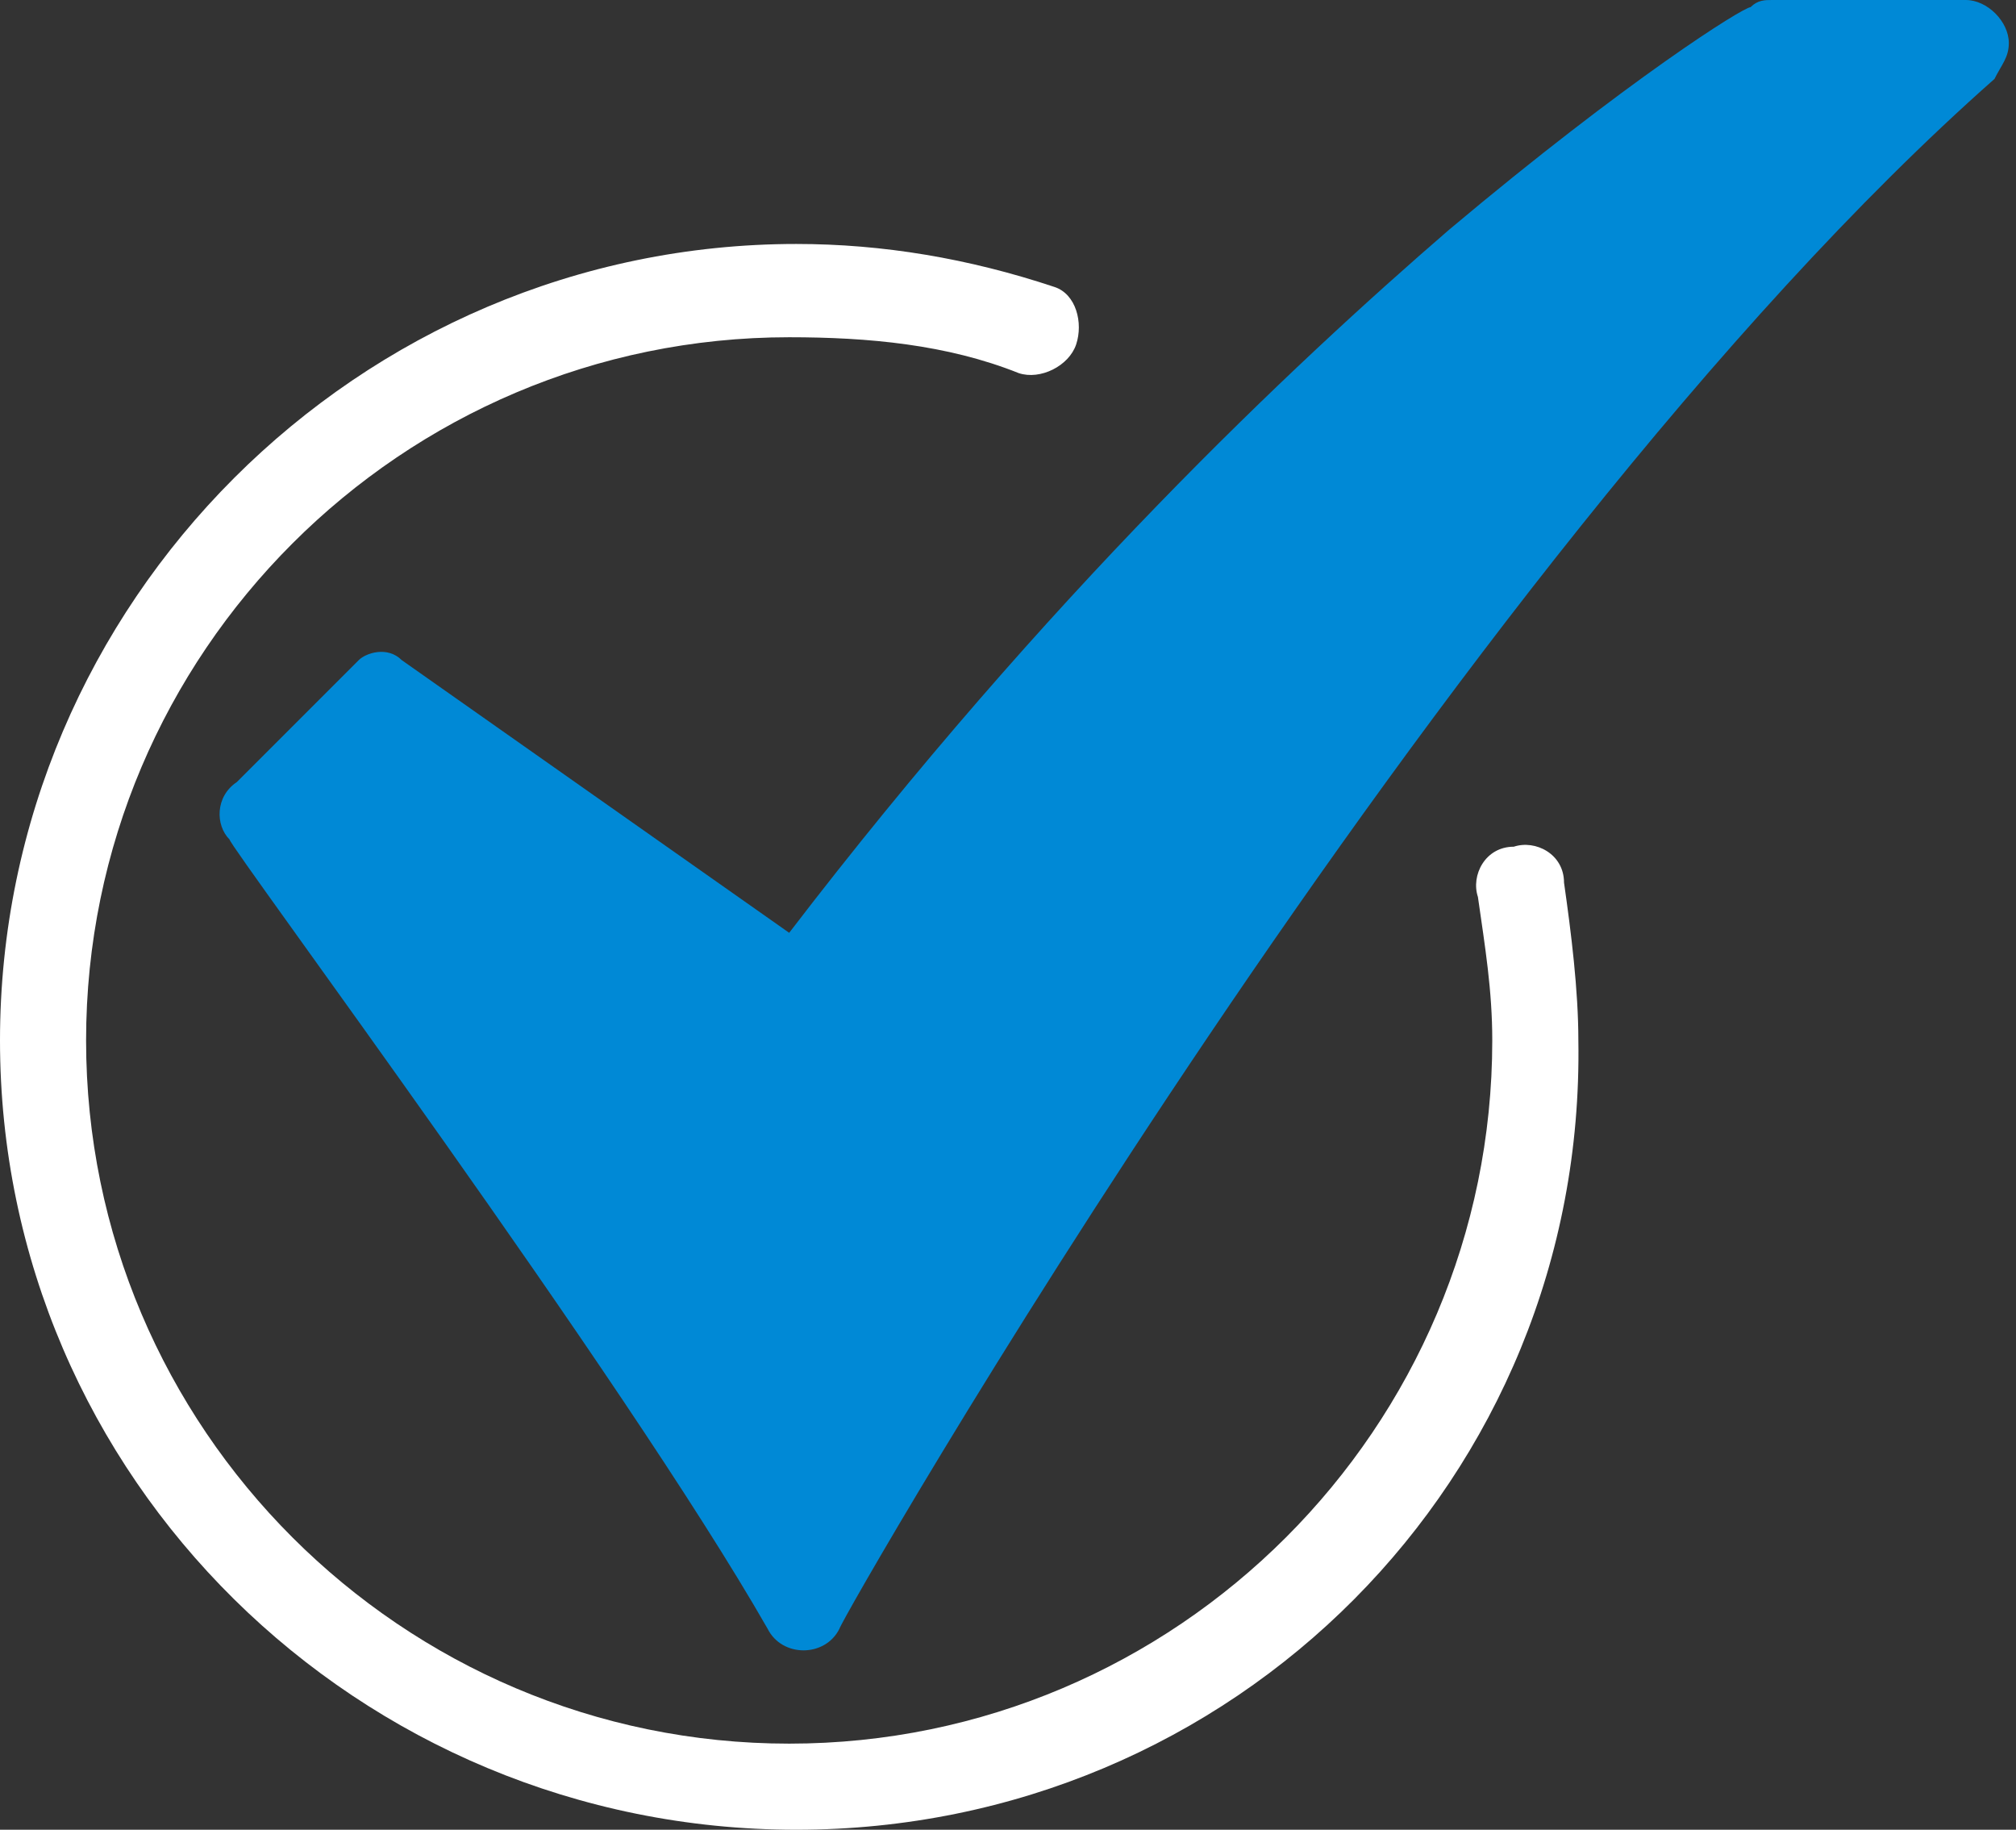<?xml version="1.0" encoding="utf-8"?>
<!-- Generator: Adobe Illustrator 23.0.0, SVG Export Plug-In . SVG Version: 6.00 Build 0)  -->
<svg version="1.1" id="Layer_1" xmlns="http://www.w3.org/2000/svg" xmlns:xlink="http://www.w3.org/1999/xlink" x="0px" y="0px"
	 viewBox="0 0 28.1 25.5" style="enable-background:new 0 0 28.1 25.5;" xml:space="preserve">
<rect x="0" y="0" width="28.1" height="25.5" fill="#333333" stroke="none"/>
<style type="text/css">
	.st0{fill:#0089D6;}
	.st1{fill:#FFFFFF;}
</style>
<g>
	<path class="st0" d="M11.2,23c-0.2,0-0.4-0.1-0.5-0.3c-2-3.5-7.5-10.9-7.5-11c-0.2-0.2-0.2-0.6,0.1-0.8l1.7-1.7
		C5.1,9.1,5.4,9,5.6,9.2L11,13c3.6-4.7,7-7.9,9.2-9.8c2.5-2.1,4.1-3.1,4.2-3.1C24.5,0,24.6,0,24.7,0h2.7c0.3,0,0.6,0.3,0.6,0.6
		c0,0.2-0.1,0.3-0.2,0.5c-7.7,6.8-16.1,21.5-16.1,21.6C11.6,22.9,11.4,23,11.2,23L11.2,23z"/>
	<path class="st1" d="M11.1,25.5C5,25.5,0,20.6,0,14.5S5,3.4,11.1,3.4c1.2,0,2.4,0.2,3.6,0.6C15,4.1,15.1,4.5,15,4.8
		c-0.1,0.3-0.5,0.5-0.8,0.4c-1-0.4-2.1-0.5-3.2-0.5c-5.4,0-9.8,4.4-9.8,9.8s4.4,9.8,9.8,9.8s9.8-4.4,9.8-9.8c0-0.7-0.1-1.3-0.2-2
		c-0.1-0.3,0.1-0.7,0.5-0.7c0.3-0.1,0.7,0.1,0.7,0.5c0.1,0.7,0.2,1.5,0.2,2.2C22.1,20.6,17.2,25.5,11.1,25.5z"/>
</g>
</svg>
